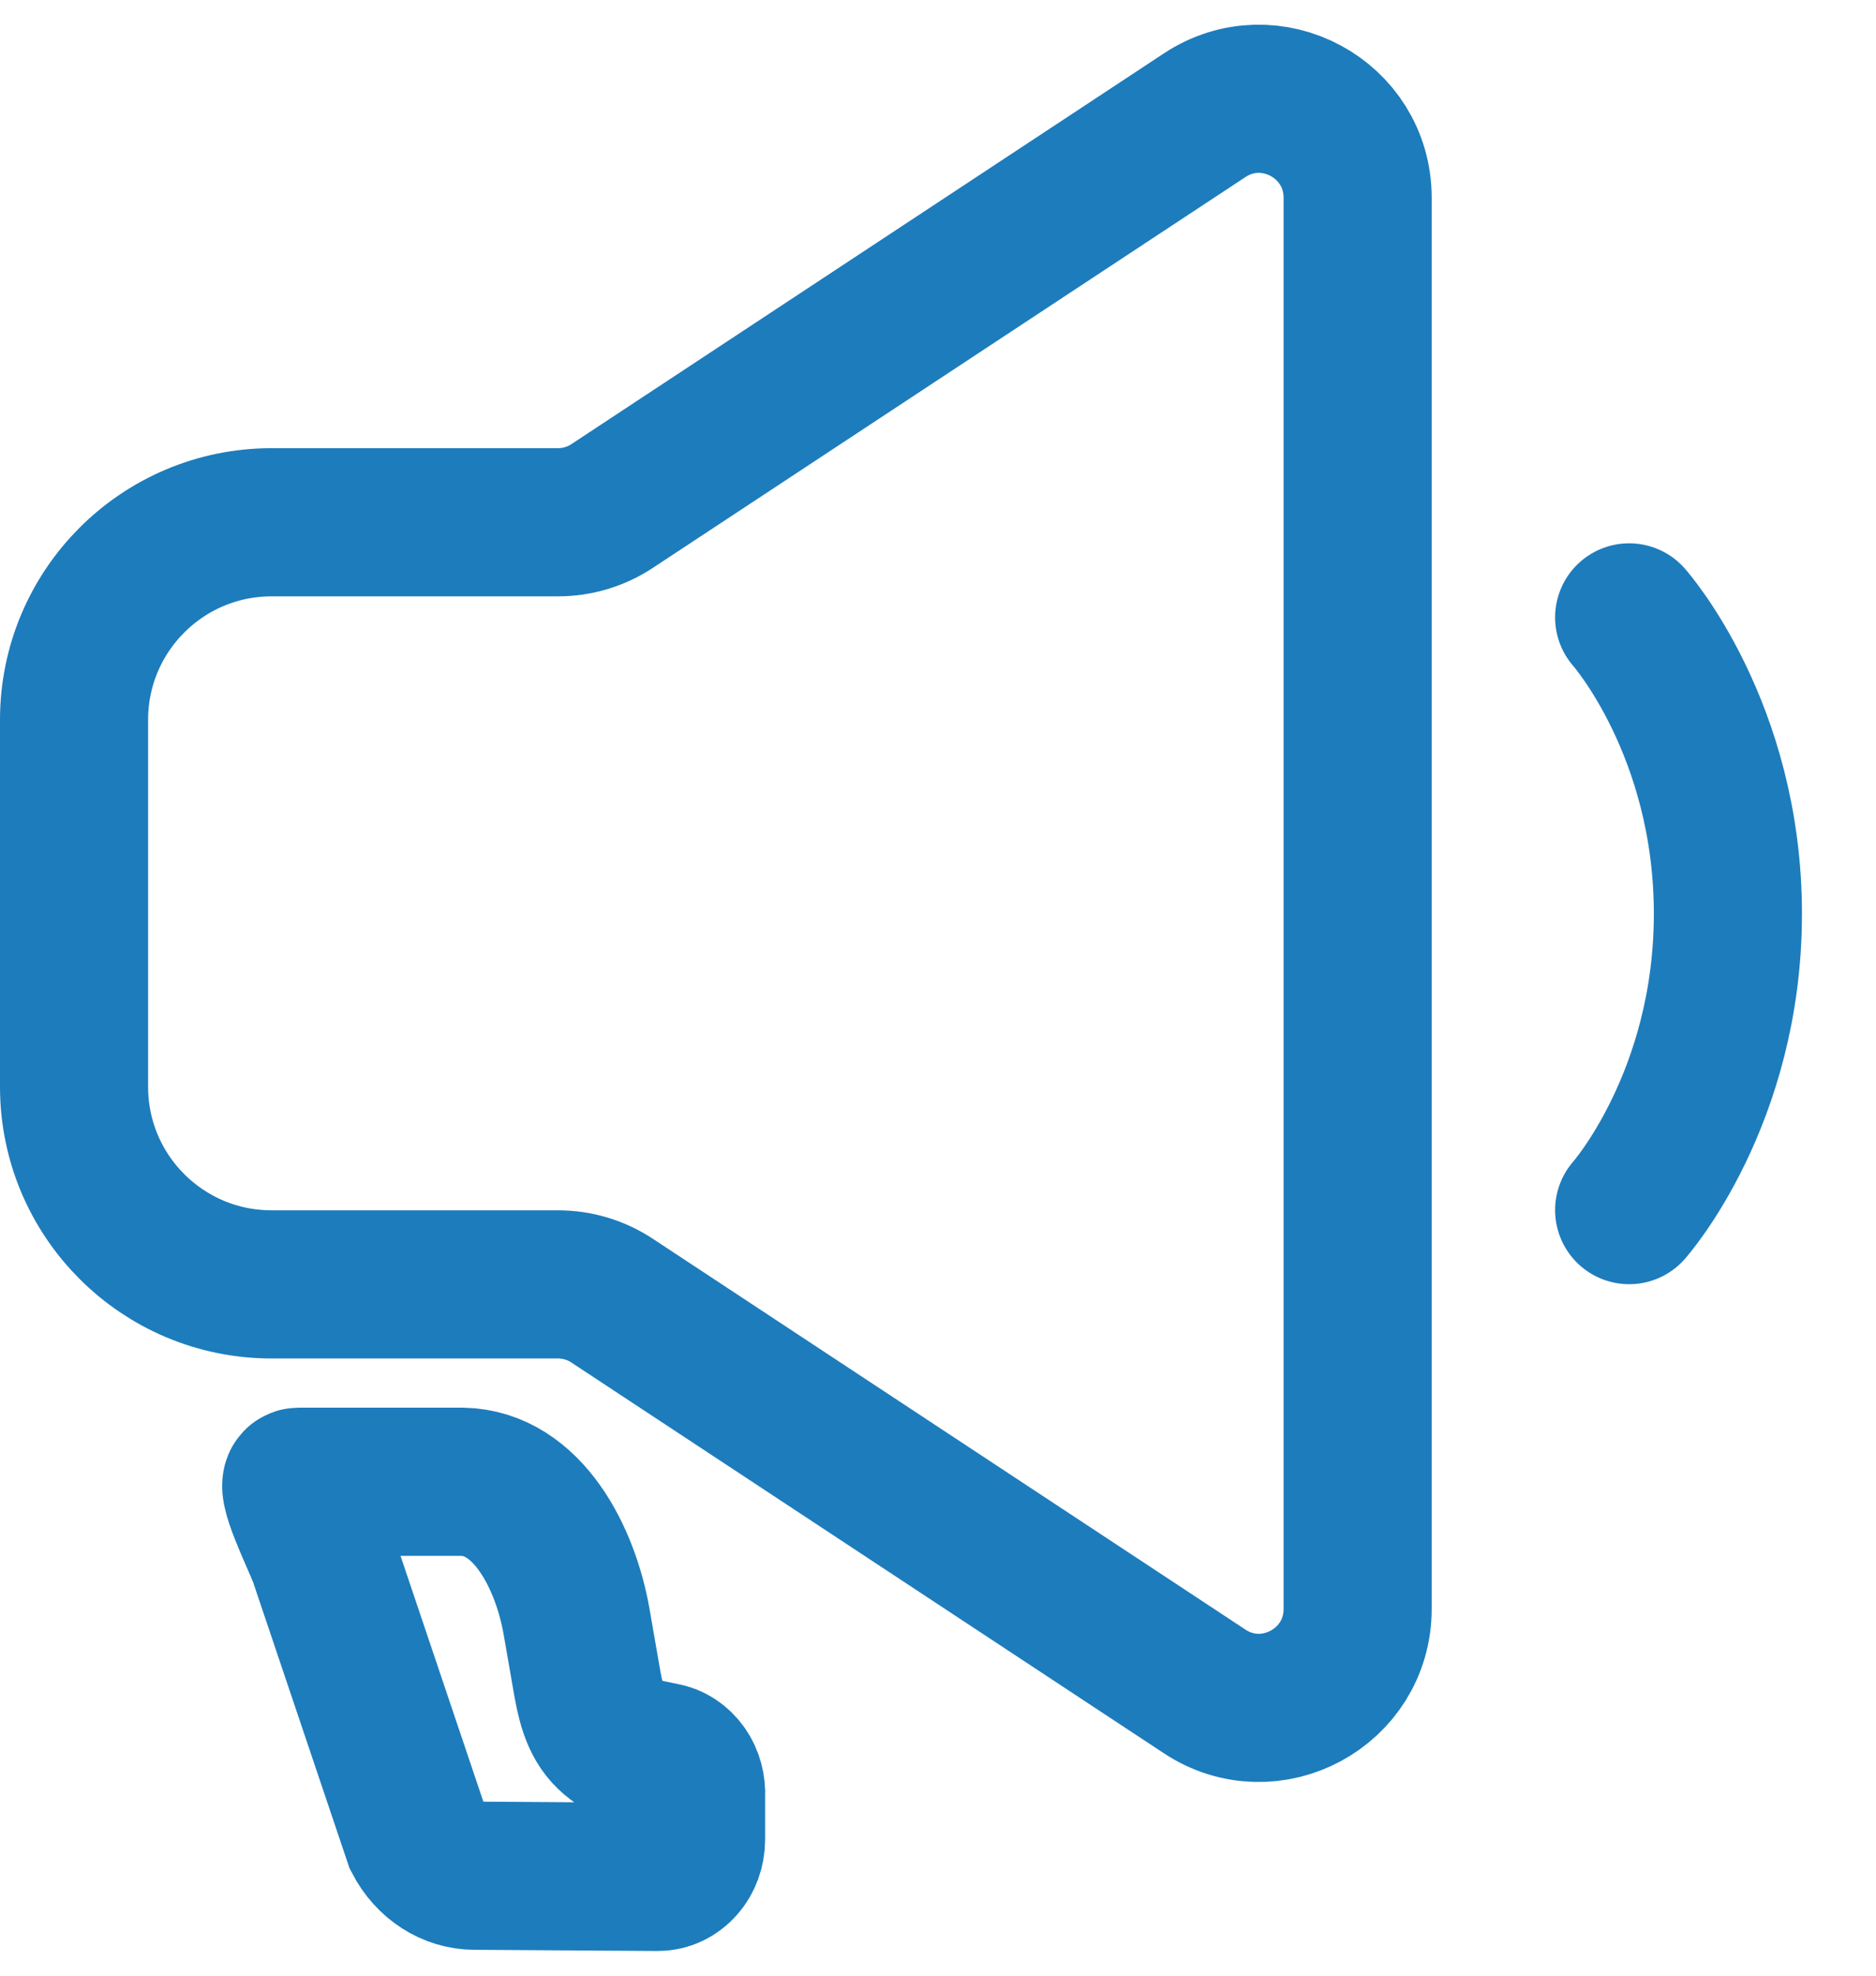 <svg width="19" height="20" viewBox="0 0 19 20" fill="none" xmlns="http://www.w3.org/2000/svg">
<path d="M6.999 18.183V18.622C6.999 18.722 6.964 18.818 6.901 18.889C6.838 18.96 6.753 19 6.664 19L4.808 18.988C4.692 18.988 4.577 18.954 4.476 18.889C4.375 18.824 4.291 18.731 4.232 18.618L3.267 15.756C3.194 15.567 2.914 15 3.026 15C3.138 15 4.661 15 4.661 15C4.668 15 4.675 15 4.683 15C5.343 15.013 5.727 15.768 5.84 16.419L5.939 16.988C5.976 17.2 6.018 17.424 6.174 17.571C6.182 17.579 6.19 17.586 6.198 17.593C6.285 17.668 6.388 17.718 6.497 17.737L6.718 17.783C6.801 17.797 6.875 17.847 6.928 17.921C6.98 17.995 7.005 18.089 6.999 18.183Z" stroke="#1D7CBC" stroke-width="1.5"/>
<path d="M0.75 11.002V7.287C0.75 6.183 1.645 5.287 2.75 5.287H5.65C5.846 5.287 6.037 5.23 6.2 5.122L12.2 1.167C12.864 0.728 13.75 1.205 13.75 2.002V16.287C13.75 17.084 12.864 17.561 12.2 17.122L6.2 13.167C6.037 13.059 5.846 13.002 5.65 13.002H2.75C1.645 13.002 0.75 12.106 0.75 11.002Z" stroke="#1D7CBC" stroke-width="1.5"/>
<path d="M16.5 6.25C16.5 6.25 17.5 7.375 17.5 9.25C17.5 11.125 16.5 12.25 16.5 12.25" stroke="#1D7CBC" stroke-width="1.5" stroke-linecap="round" stroke-linejoin="round"/>
</svg>
